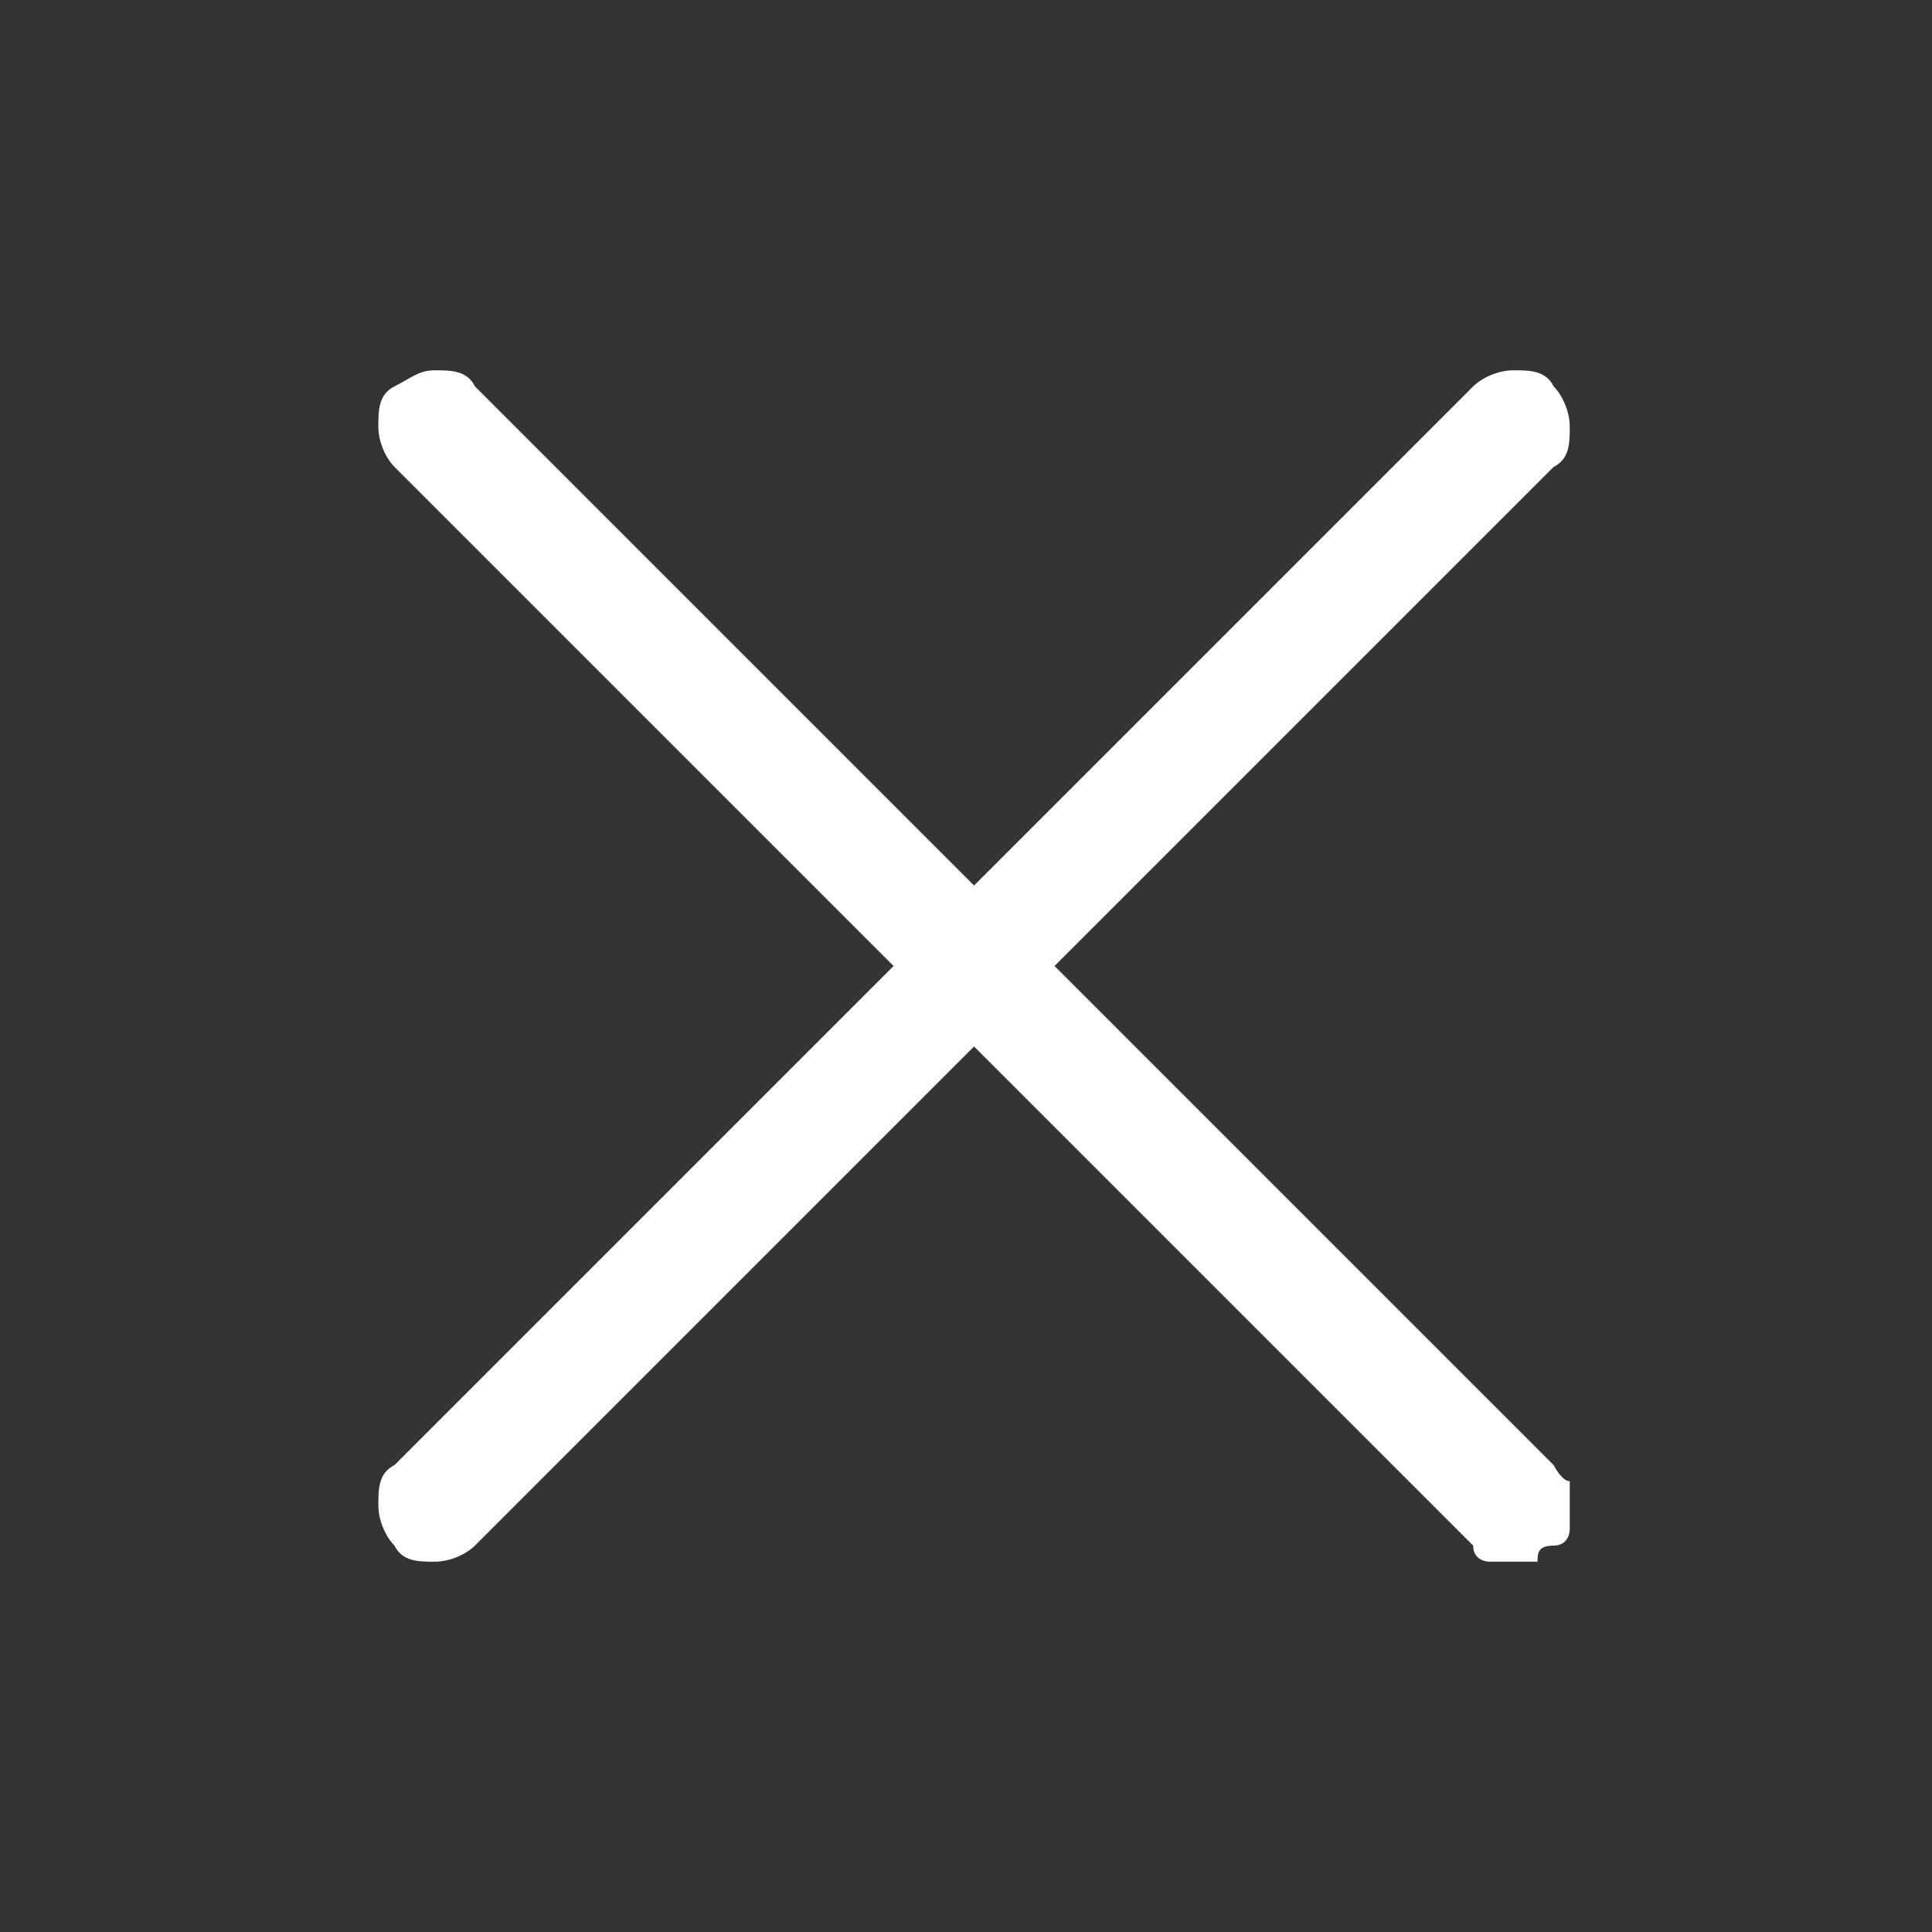 <?xml version="1.0" encoding="UTF-8"?>
<svg xmlns="http://www.w3.org/2000/svg" version="1.1" viewBox="0 0 24 24">
  <rect x="0" y="0" width="24" height="24" fill="#333333" stroke="none"/>
  <defs>
    <style>
      .cls-1 {
        fill: #fff;
      }
    </style>
  </defs>
  <!-- Generator: Adobe Illustrator 28.6.0, SVG Export Plug-In . SVG Version: 1.2.0 Build 709)  -->
  <g>
    <g id="Layer_1">
      <path class="cls-1" d="M19.3,18.2c0,0,.1.2.2.2,0,0,0,.2,0,.3s0,.2,0,.3c0,0,0,.2-.2.2s-.2.1-.2.2c0,0-.2,0-.3,0s-.2,0-.3,0c0,0-.2,0-.2-.2l-6.2-6.2-6.2,6.2c-.1.1-.3.2-.5.2s-.4,0-.5-.2c-.1-.1-.2-.3-.2-.5s0-.4.2-.5l6.2-6.2-6.2-6.2c-.1-.1-.2-.3-.2-.5s0-.4.2-.5.3-.2.5-.2.4,0,.5.2l6.2,6.2,6.2-6.2c.1-.1.3-.2.5-.2s.4,0,.5.2c.1.1.2.3.2.5s0,.4-.2.5l-6.2,6.2,6.2,6.2Z"/>
    </g>
  </g>
</svg>